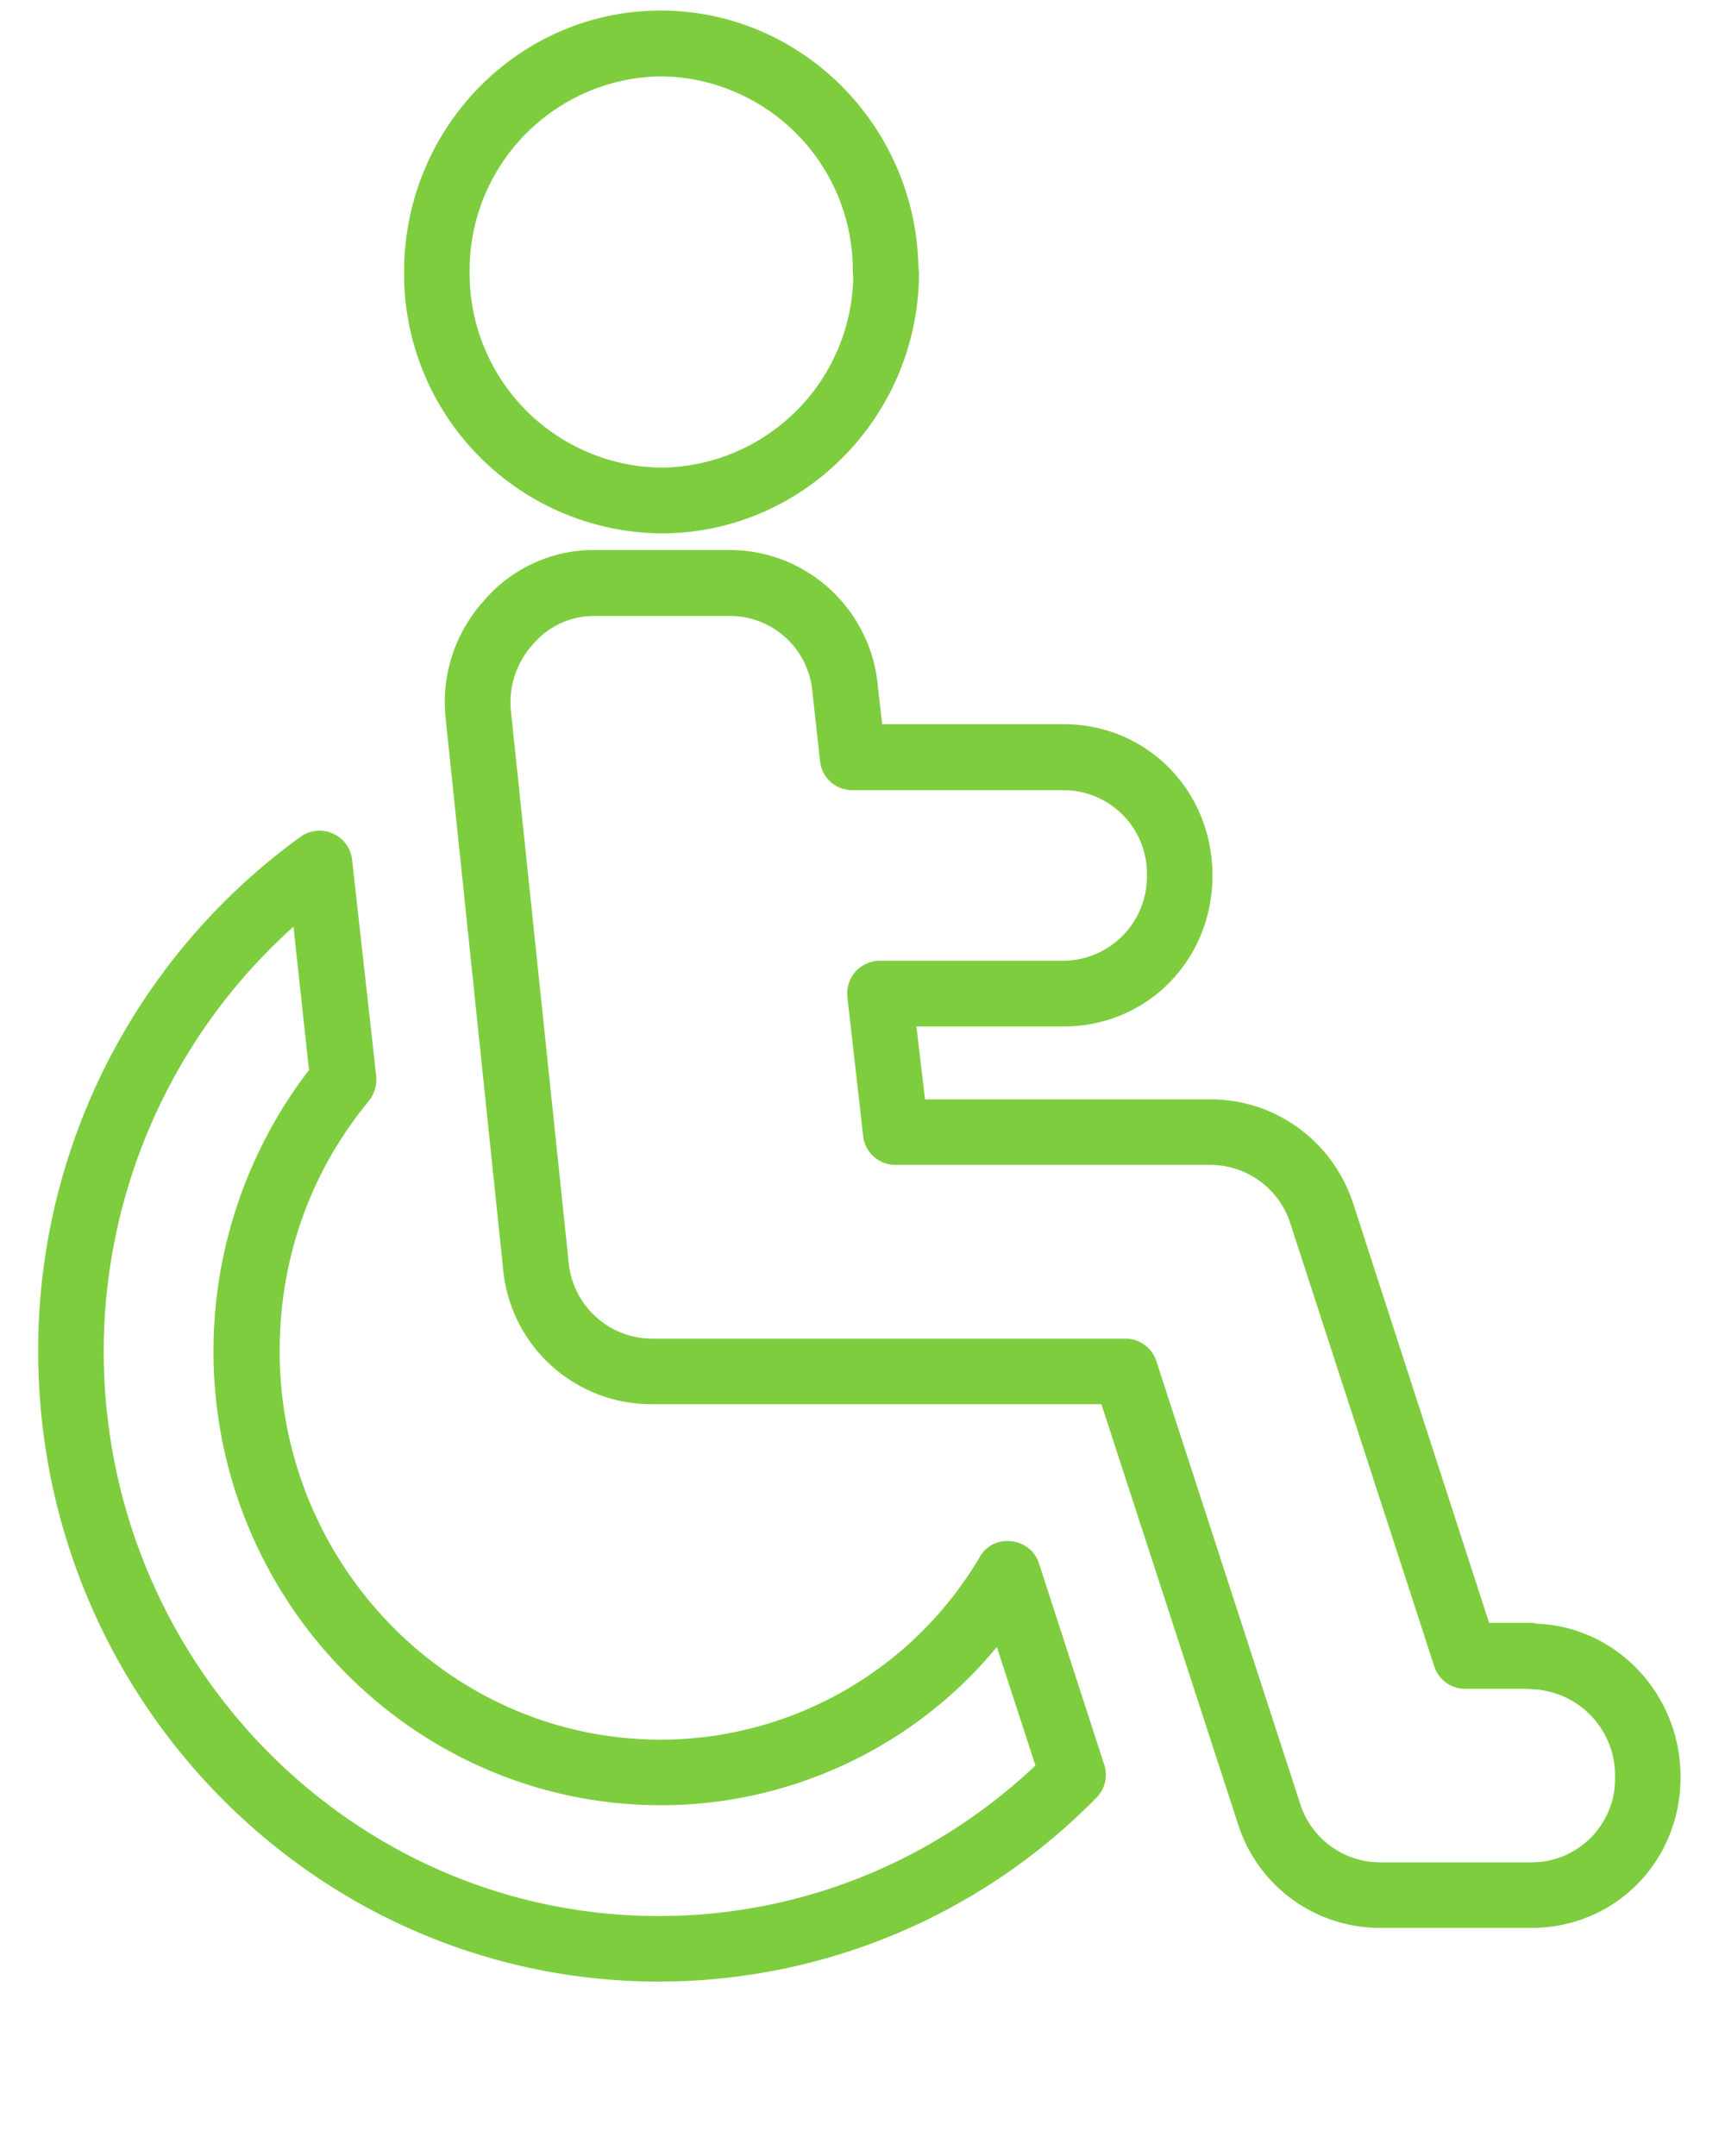 <svg xmlns="http://www.w3.org/2000/svg" width="8" height="10" fill="none" viewBox="0 0 8 10"><path fill="#7ECD3F" d="M3.065.354a.9.9 0 0 0-.887.908.9.9 0 0 0 .89.907.9.9 0 0 0 .889-.883l-.002-.024a.9.9 0 0 0-.89-.908m.002 2.12a1.204 1.204 0 0 1-1.193-1.212c0-.67.533-1.213 1.19-1.213.65 0 1.18.53 1.195 1.184l.003.03c0 .667-.536 1.211-1.195 1.211m-.309.383a.37.37 0 0 0-.285.13.4.4 0 0 0-.103.315l.267 2.55a.39.39 0 0 0 .386.357h2.195a.15.15 0 0 1 .145.105l.668 2.056a.39.39 0 0 0 .37.268h.702a.387.387 0 0 0 .387-.396.4.4 0 0 0-.387-.407l-.028-.002h-.278a.15.15 0 0 1-.146-.106l-.668-2.056a.39.39 0 0 0-.368-.268H4.153a.15.15 0 0 1-.15-.134l-.073-.643a.152.152 0 0 1 .15-.17h.853a.39.39 0 0 0 .386-.395.387.387 0 0 0-.386-.396h-.978a.15.15 0 0 1-.152-.136l-.036-.326a.384.384 0 0 0-.386-.346zm4.345 6.085H6.4a.69.69 0 0 1-.657-.477l-.635-1.952H3.023a.69.69 0 0 1-.69-.63l-.266-2.549a.7.7 0 0 1 .175-.545.67.67 0 0 1 .516-.238h.624c.355 0 .65.267.688.62l.021.188h.842c.386 0 .69.308.69.702 0 .392-.304.7-.69.7H4.25l.04.338h1.324c.3 0 .564.192.66.478l.632 1.95h.191q.016 0 .03.004c.37.014.667.327.667.711 0 .392-.304.7-.692.7M1.361 4.298a2.65 2.65 0 0 0-.88 1.968c0 1.445 1.154 2.621 2.574 2.621.652 0 1.27-.248 1.747-.698l-.179-.55c-.378.46-.952.734-1.557.734h-.001C1.92 8.373.99 7.427.99 6.266c0-.472.158-.932.443-1.303zm1.694 4.893C1.467 9.191.177 7.88.177 6.266a2.94 2.94 0 0 1 1.216-2.384.15.15 0 0 1 .15-.016.15.15 0 0 1 .09.123l.112 1.004a.16.16 0 0 1-.035.114c-.27.328-.413.728-.413 1.16 0 .992.793 1.802 1.768 1.802h.001a1.72 1.72 0 0 0 1.477-.846.145.145 0 0 1 .148-.074c.06.006.11.046.128.104l.302.932a.15.15 0 0 1-.036.153 2.84 2.84 0 0 1-2.03.853"/></svg>